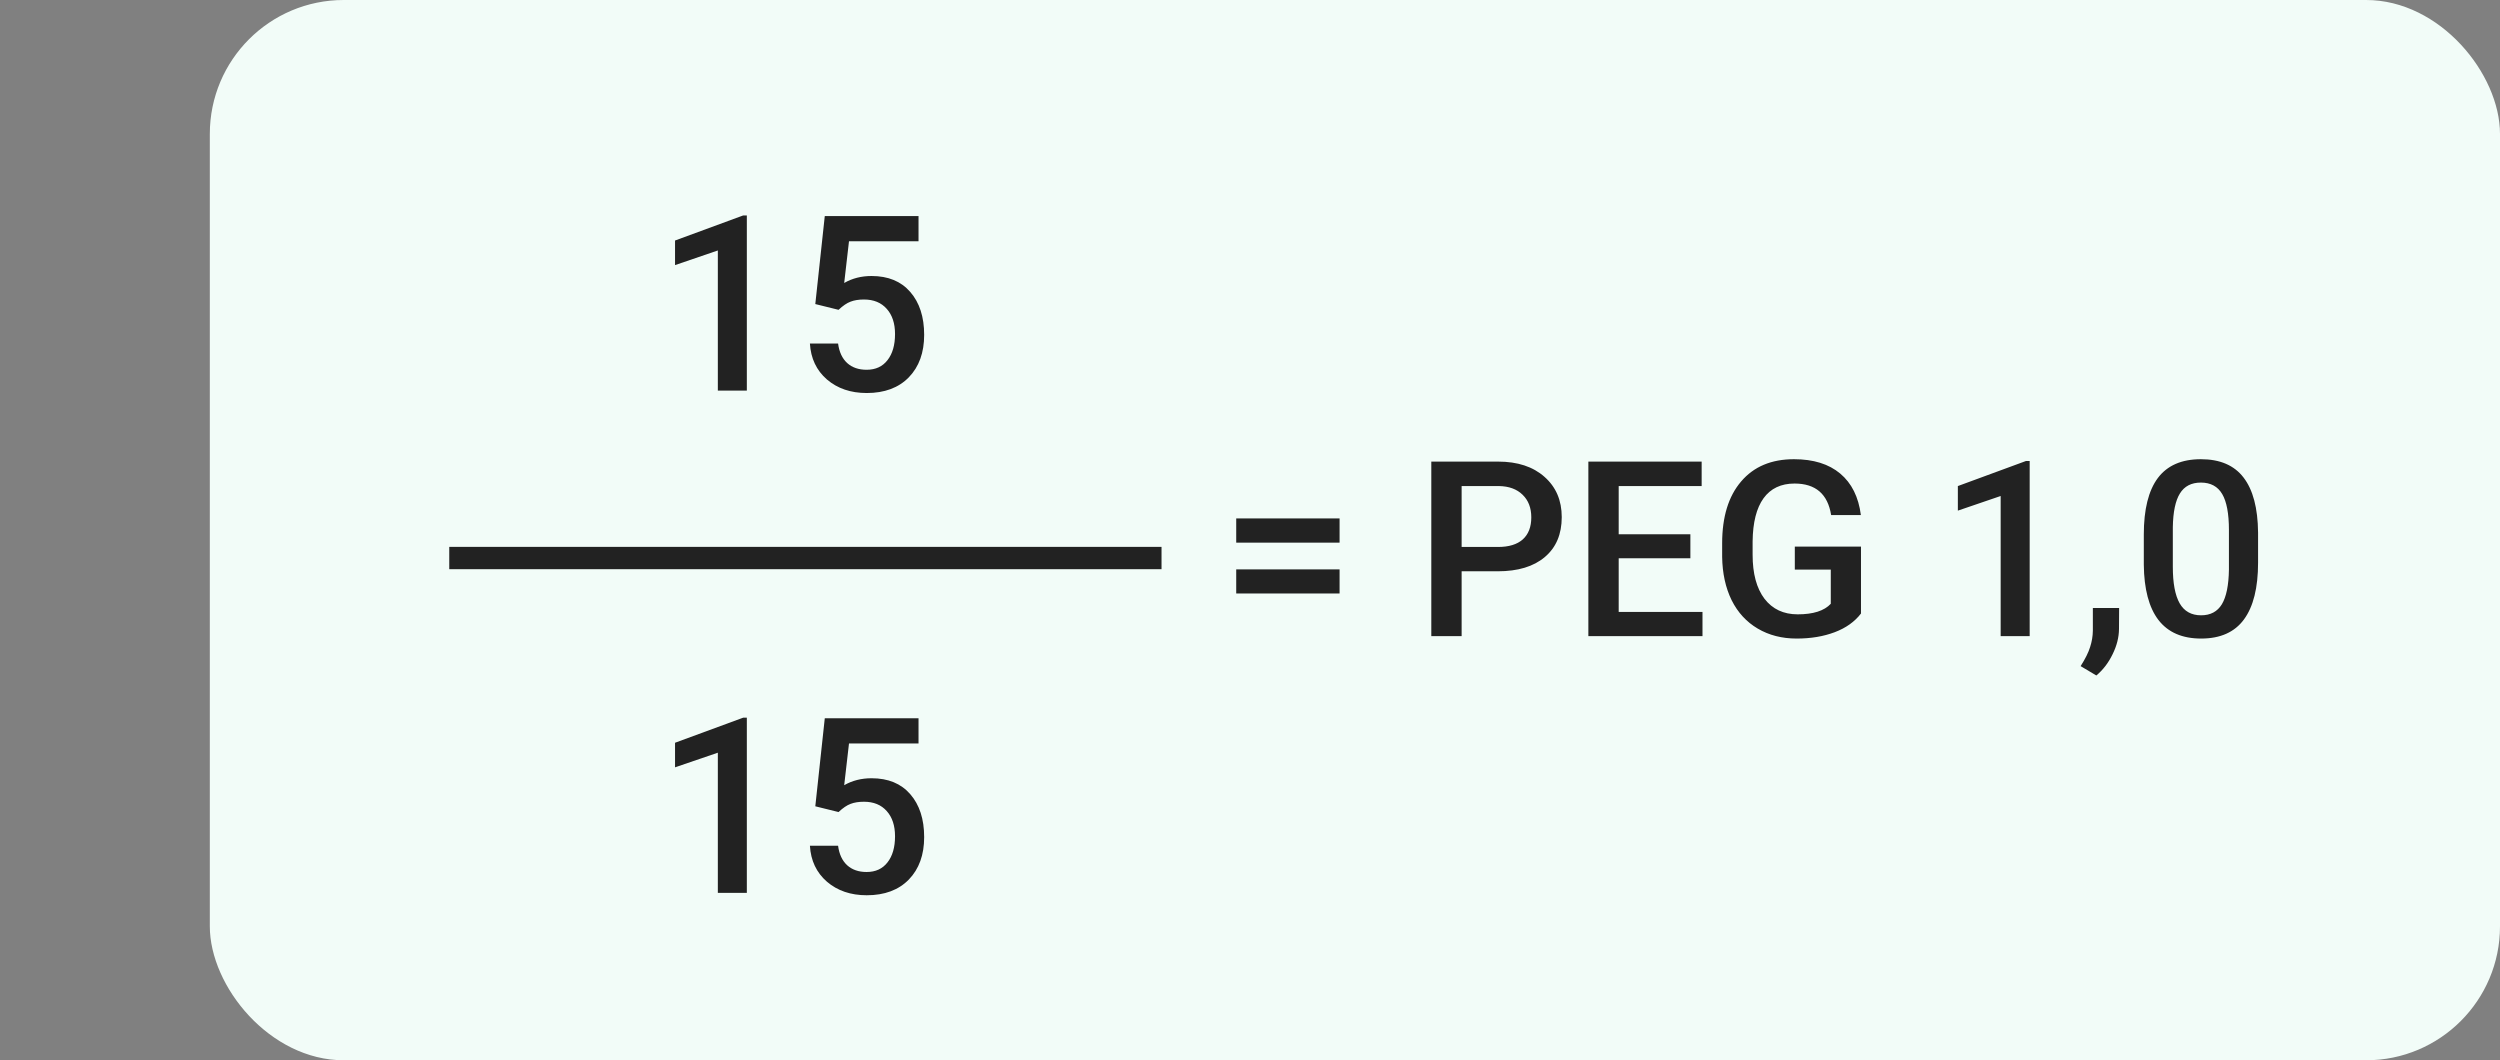 <svg width="224" height="95" viewBox="0 0 224 95" fill="none" xmlns="http://www.w3.org/2000/svg">
<rect x="0" y="0" width="224" height="95" fill="#808080" stroke="none"/>
<rect x="18.8" width="205.2" height="95" rx="12" fill="#F2FCF8"/>
<path d="M66.917 35H64.318V22.442L60.483 23.753V21.551L66.584 19.306H66.917V35ZM73.051 27.244L73.9 19.359H82.3V21.615H76.07L75.64 25.354C76.363 24.938 77.18 24.73 78.089 24.73C79.579 24.73 80.735 25.207 81.559 26.159C82.389 27.112 82.805 28.394 82.805 30.005C82.805 31.595 82.347 32.862 81.43 33.808C80.513 34.746 79.256 35.215 77.659 35.215C76.227 35.215 75.038 34.81 74.093 34.001C73.155 33.185 72.646 32.11 72.568 30.778H75.092C75.192 31.537 75.464 32.121 75.908 32.529C76.352 32.93 76.933 33.131 77.649 33.131C78.451 33.131 79.074 32.844 79.518 32.272C79.969 31.699 80.195 30.918 80.195 29.93C80.195 28.977 79.947 28.225 79.453 27.674C78.959 27.115 78.279 26.836 77.412 26.836C76.94 26.836 76.539 26.9 76.209 27.029C75.88 27.151 75.522 27.395 75.135 27.76L73.051 27.244Z" fill="#222222"/>
<path d="M130.962 51.188V57H128.245V41.359H134.228C135.975 41.359 137.361 41.814 138.385 42.724C139.417 43.633 139.932 44.836 139.932 46.333C139.932 47.866 139.427 49.058 138.417 49.91C137.415 50.762 136.008 51.188 134.196 51.188H130.962ZM130.962 49.008H134.228C135.195 49.008 135.932 48.782 136.441 48.331C136.949 47.873 137.204 47.214 137.204 46.355C137.204 45.509 136.946 44.836 136.43 44.335C135.915 43.827 135.206 43.565 134.303 43.551H130.962V49.008ZM151.458 50.018H145.035V54.83H152.543V57H142.317V41.359H152.468V43.551H145.035V47.869H151.458V50.018ZM166.745 54.97C166.179 55.707 165.395 56.266 164.392 56.645C163.389 57.025 162.251 57.215 160.976 57.215C159.666 57.215 158.505 56.918 157.496 56.323C156.486 55.729 155.705 54.88 155.154 53.777C154.61 52.667 154.327 51.375 154.305 49.899V48.675C154.305 46.312 154.871 44.467 156.002 43.143C157.134 41.81 158.713 41.145 160.74 41.145C162.48 41.145 163.862 41.574 164.886 42.434C165.91 43.293 166.526 44.532 166.734 46.15H164.07C163.769 44.267 162.677 43.325 160.793 43.325C159.576 43.325 158.649 43.766 158.011 44.647C157.381 45.52 157.055 46.806 157.034 48.503V49.706C157.034 51.396 157.388 52.71 158.097 53.648C158.813 54.579 159.805 55.045 161.073 55.045C162.462 55.045 163.45 54.73 164.038 54.1V51.038H160.815V48.976H166.745V54.97ZM181.859 57H179.259V44.442L175.424 45.753V43.551L181.526 41.306H181.859V57ZM187.832 60.523L186.424 59.685C186.84 59.034 187.123 58.465 187.273 57.977C187.431 57.498 187.513 57.007 187.52 56.506V54.476H189.873L189.862 56.355C189.855 57.115 189.661 57.874 189.282 58.633C188.909 59.399 188.426 60.029 187.832 60.523ZM202.323 50.415C202.323 52.664 201.9 54.361 201.055 55.507C200.217 56.645 198.939 57.215 197.22 57.215C195.53 57.215 194.255 56.66 193.396 55.55C192.544 54.433 192.107 52.782 192.085 50.598V47.891C192.085 45.642 192.504 43.955 193.342 42.831C194.187 41.707 195.473 41.145 197.199 41.145C198.91 41.145 200.185 41.692 201.023 42.788C201.868 43.884 202.301 45.524 202.323 47.708V50.415ZM199.712 47.493C199.712 46.025 199.512 44.951 199.111 44.27C198.71 43.583 198.072 43.239 197.199 43.239C196.347 43.239 195.72 43.565 195.319 44.217C194.918 44.861 194.707 45.871 194.685 47.246V50.791C194.685 52.252 194.889 53.34 195.297 54.057C195.706 54.773 196.347 55.131 197.22 55.131C198.058 55.131 198.678 54.801 199.079 54.143C199.48 53.477 199.691 52.438 199.712 51.027V47.493Z" fill="#222222"/>
<path d="M120.026 48.621H110.766V46.451H120.026V48.621ZM120.026 53.176H110.766V51.017H120.026V53.176Z" fill="#222222"/>
<path d="M66.917 80H64.318V67.442L60.483 68.753V66.551L66.584 64.306H66.917V80ZM73.051 72.244L73.9 64.359H82.3V66.615H76.07L75.64 70.353C76.363 69.938 77.18 69.731 78.089 69.731C79.579 69.731 80.735 70.207 81.559 71.159C82.389 72.112 82.805 73.394 82.805 75.005C82.805 76.595 82.347 77.862 81.43 78.808C80.513 79.746 79.256 80.215 77.659 80.215C76.227 80.215 75.038 79.81 74.093 79.001C73.155 78.185 72.646 77.11 72.568 75.778H75.092C75.192 76.537 75.464 77.121 75.908 77.529C76.352 77.93 76.933 78.131 77.649 78.131C78.451 78.131 79.074 77.844 79.518 77.272C79.969 76.699 80.195 75.918 80.195 74.93C80.195 73.977 79.947 73.225 79.453 72.674C78.959 72.115 78.279 71.836 77.412 71.836C76.94 71.836 76.539 71.9 76.209 72.029C75.88 72.151 75.522 72.394 75.135 72.76L73.051 72.244Z" fill="#222222"/>
<path d="M104.073 50L40.254 50" stroke="#222222" stroke-width="2"/>
</svg>
